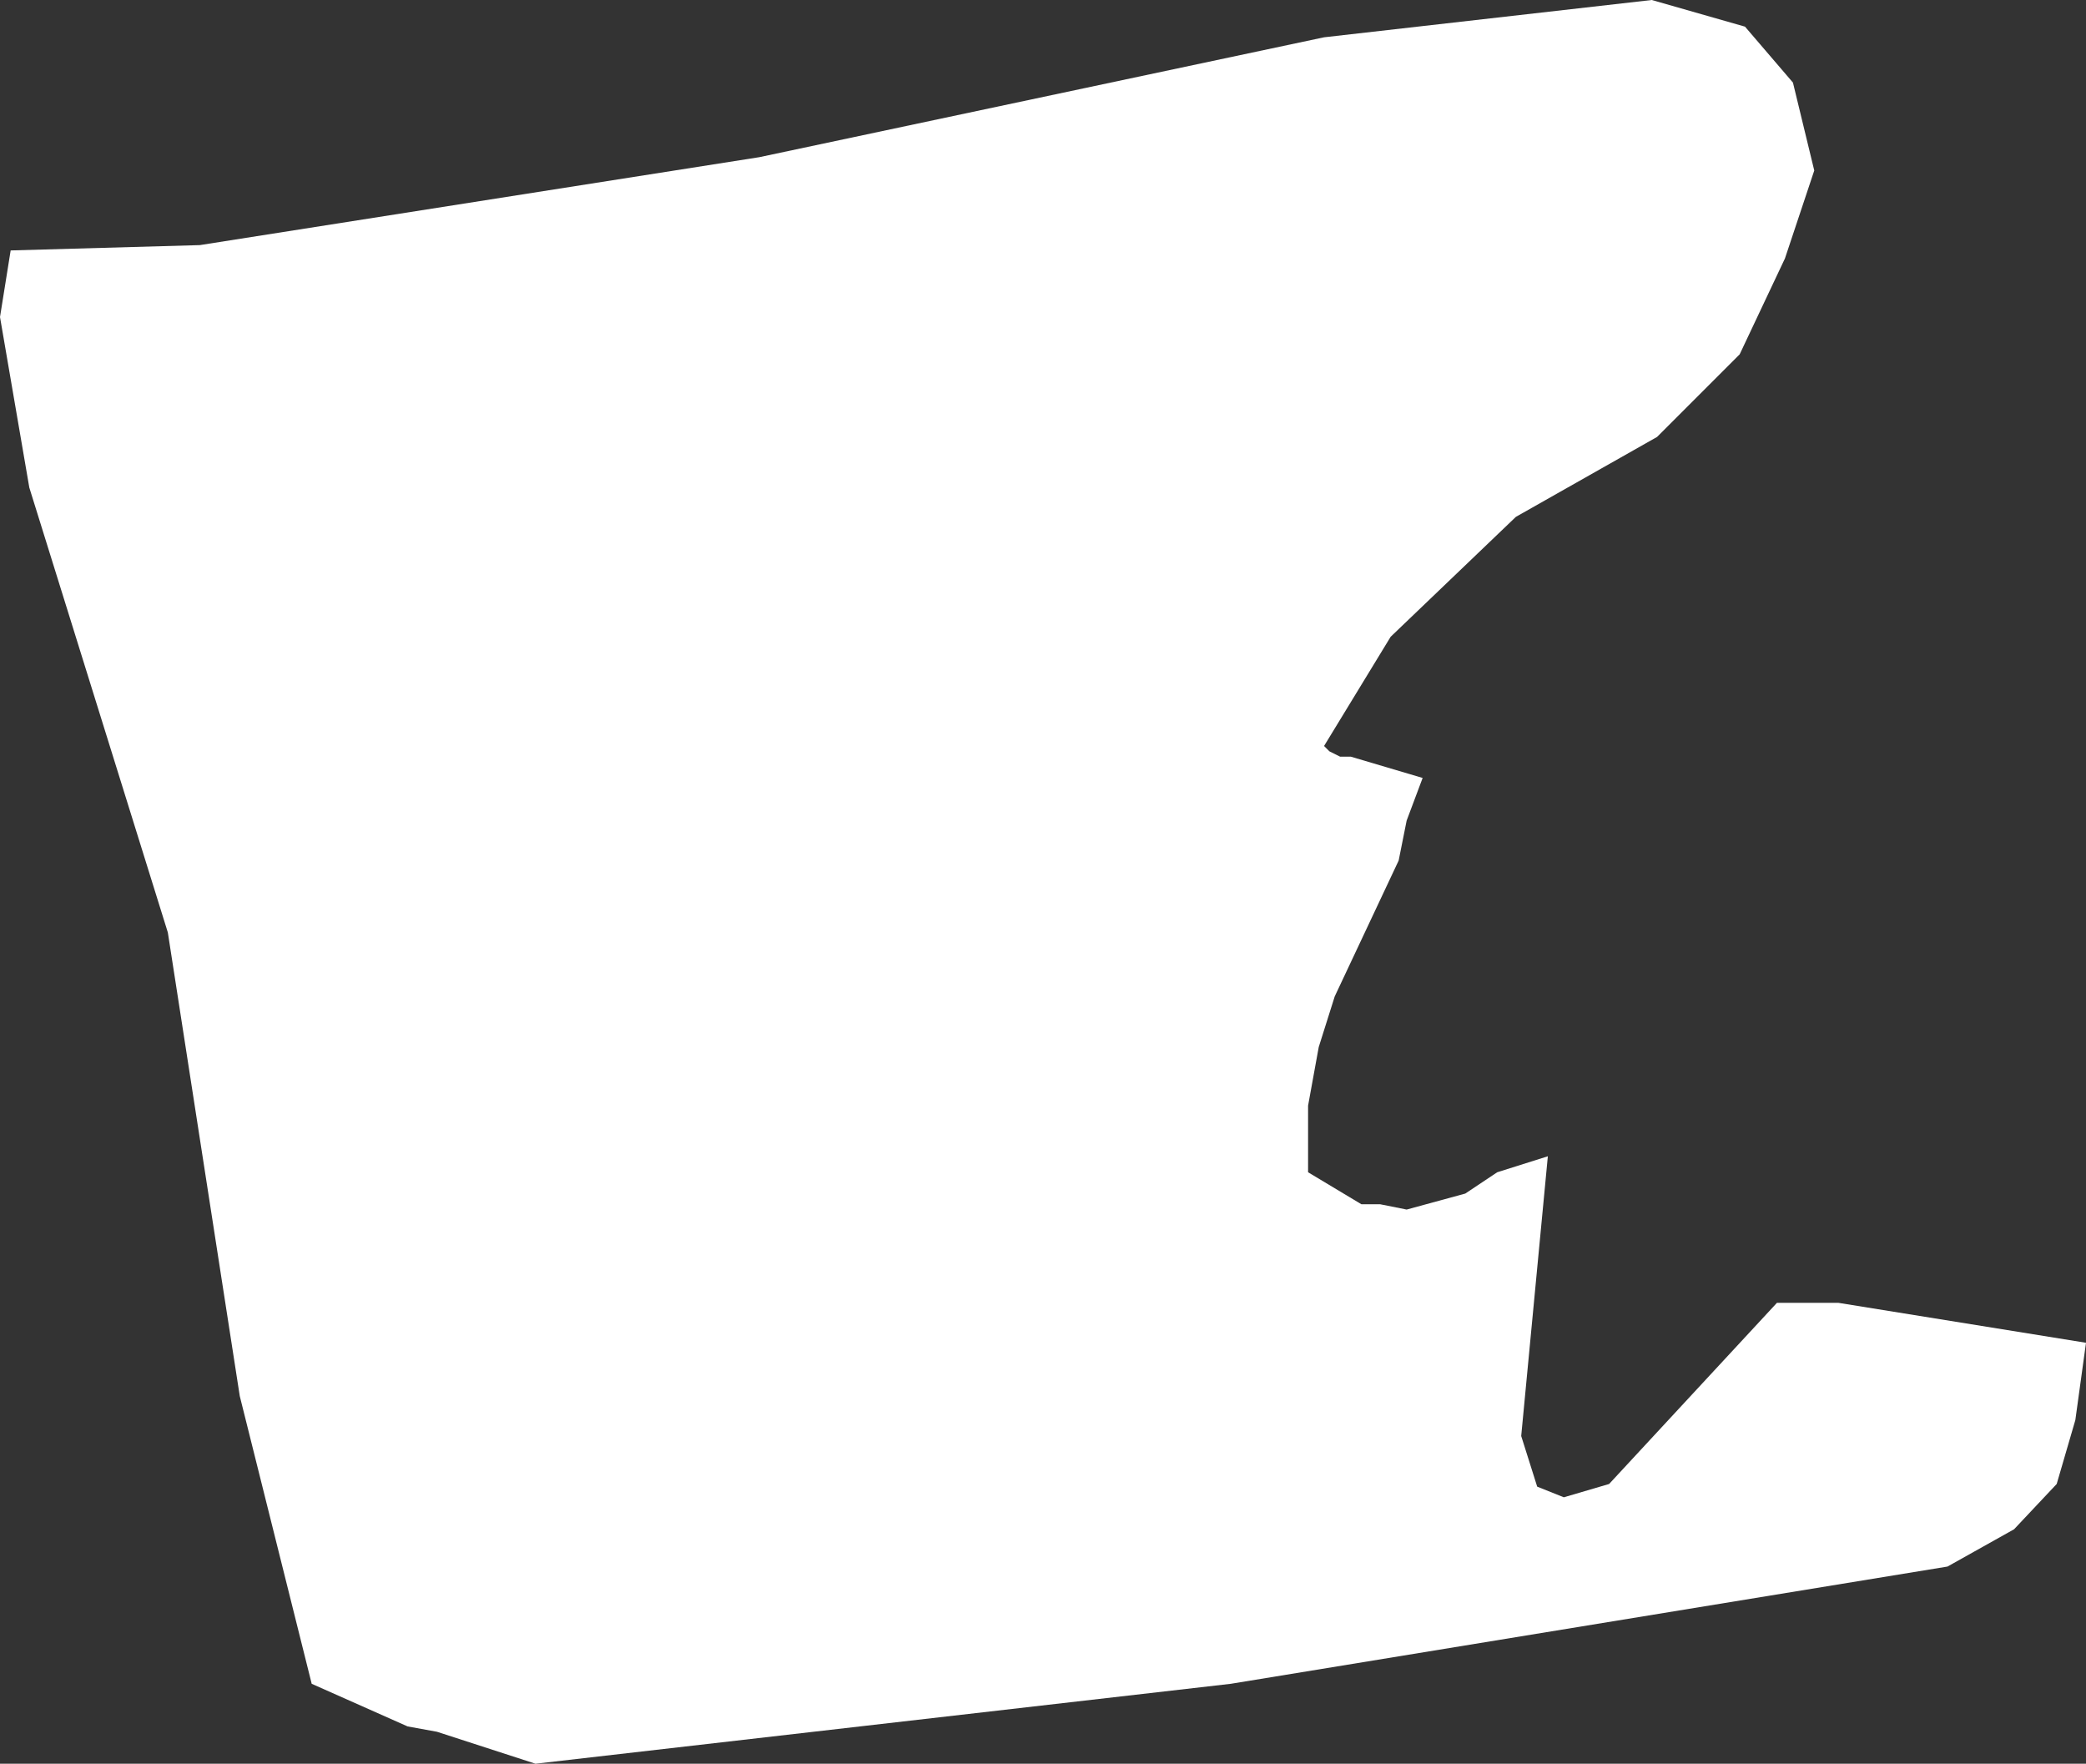 <?xml version="1.0" encoding="UTF-8" standalone="no"?>
<svg xmlns:xlink="http://www.w3.org/1999/xlink" height="33.1px" width="39.15px" xmlns="http://www.w3.org/2000/svg">
  <rect width="100%" height="100%" fill="#333333" stroke="none"/>
  <g transform="matrix(1.0, 0.0, 0.0, 1.0, 0.0, 0.0)">
    <path d="M32.75 0.5 L33.65 1.55 34.05 3.2 33.5 4.85 32.65 6.65 31.1 8.2 28.45 9.7 26.1 11.95 24.85 14.0 24.95 14.1 25.15 14.2 25.35 14.2 26.7 14.6 26.4 15.4 26.25 16.15 25.05 18.7 24.75 19.65 24.55 20.75 24.55 22.0 25.55 22.6 25.9 22.6 26.4 22.7 27.5 22.4 28.1 22.0 29.05 21.7 28.55 26.95 28.85 27.9 29.35 28.1 30.2 27.85 33.35 24.45 34.5 24.45 39.15 25.2 38.95 26.65 38.6 27.85 37.8 28.7 36.55 29.4 23.1 31.6 10.05 33.1 8.2 32.5 7.65 32.4 5.85 31.6 4.5 26.2 3.15 17.5 0.55 9.15 0.0 5.95 0.2 4.7 3.75 4.6 14.25 2.95 24.85 0.7 31.0 0.0 32.75 0.5" fill="#ffffff" fill-rule="evenodd" stroke="none"/>
  </g>
</svg>
